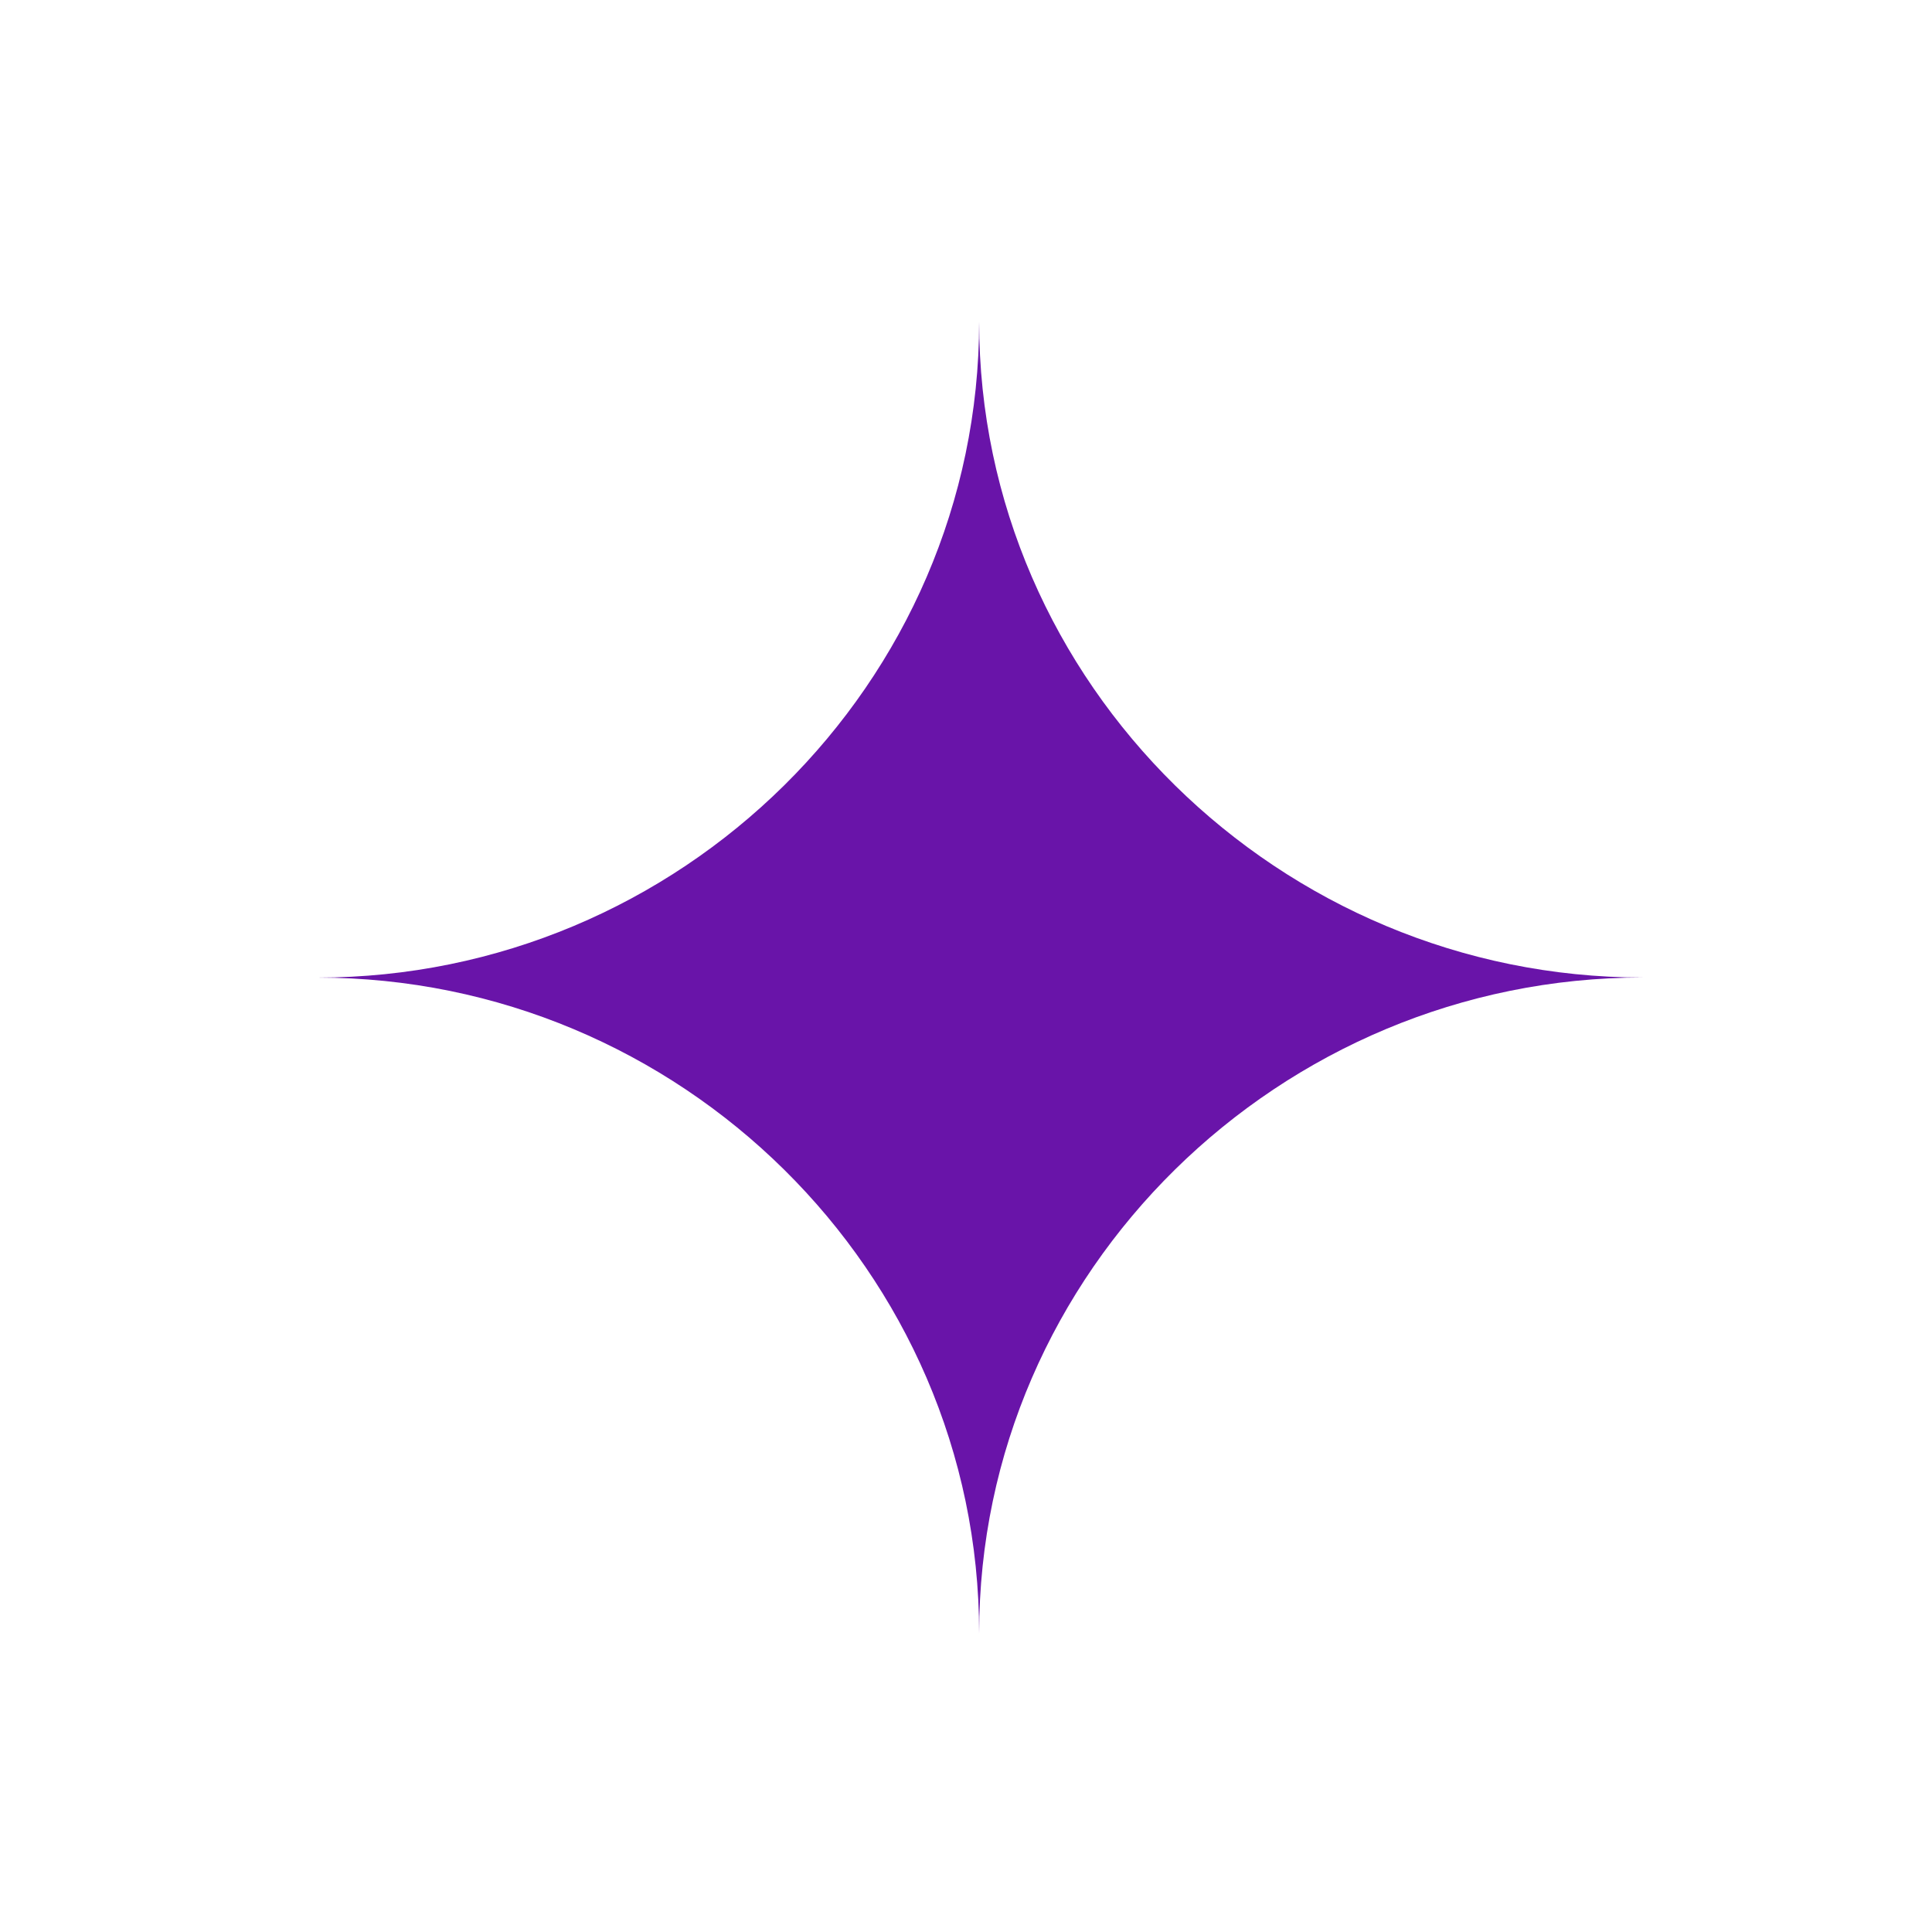 <?xml version="1.0" encoding="UTF-8"?> <svg xmlns="http://www.w3.org/2000/svg" viewBox="0 0 100.00 100.00" data-guides="{&quot;vertical&quot;:[],&quot;horizontal&quot;:[]}"><path fill="#6914a9" stroke="none" fill-opacity="1" stroke-width="1" stroke-opacity="1" color="rgb(51, 51, 51)" fill-rule="evenodd" id="tSvg89baa1411d" title="Path 8" d="M50.68 84.542C50.68 65.796 66.263 50.596 85.016 50.596C66.273 50.596 50.68 35.393 50.68 16.65C50.68 35.393 35.178 50.6 16.434 50.6C35.179 50.6 50.68 65.796 50.68 84.542Z"></path><defs></defs></svg> 